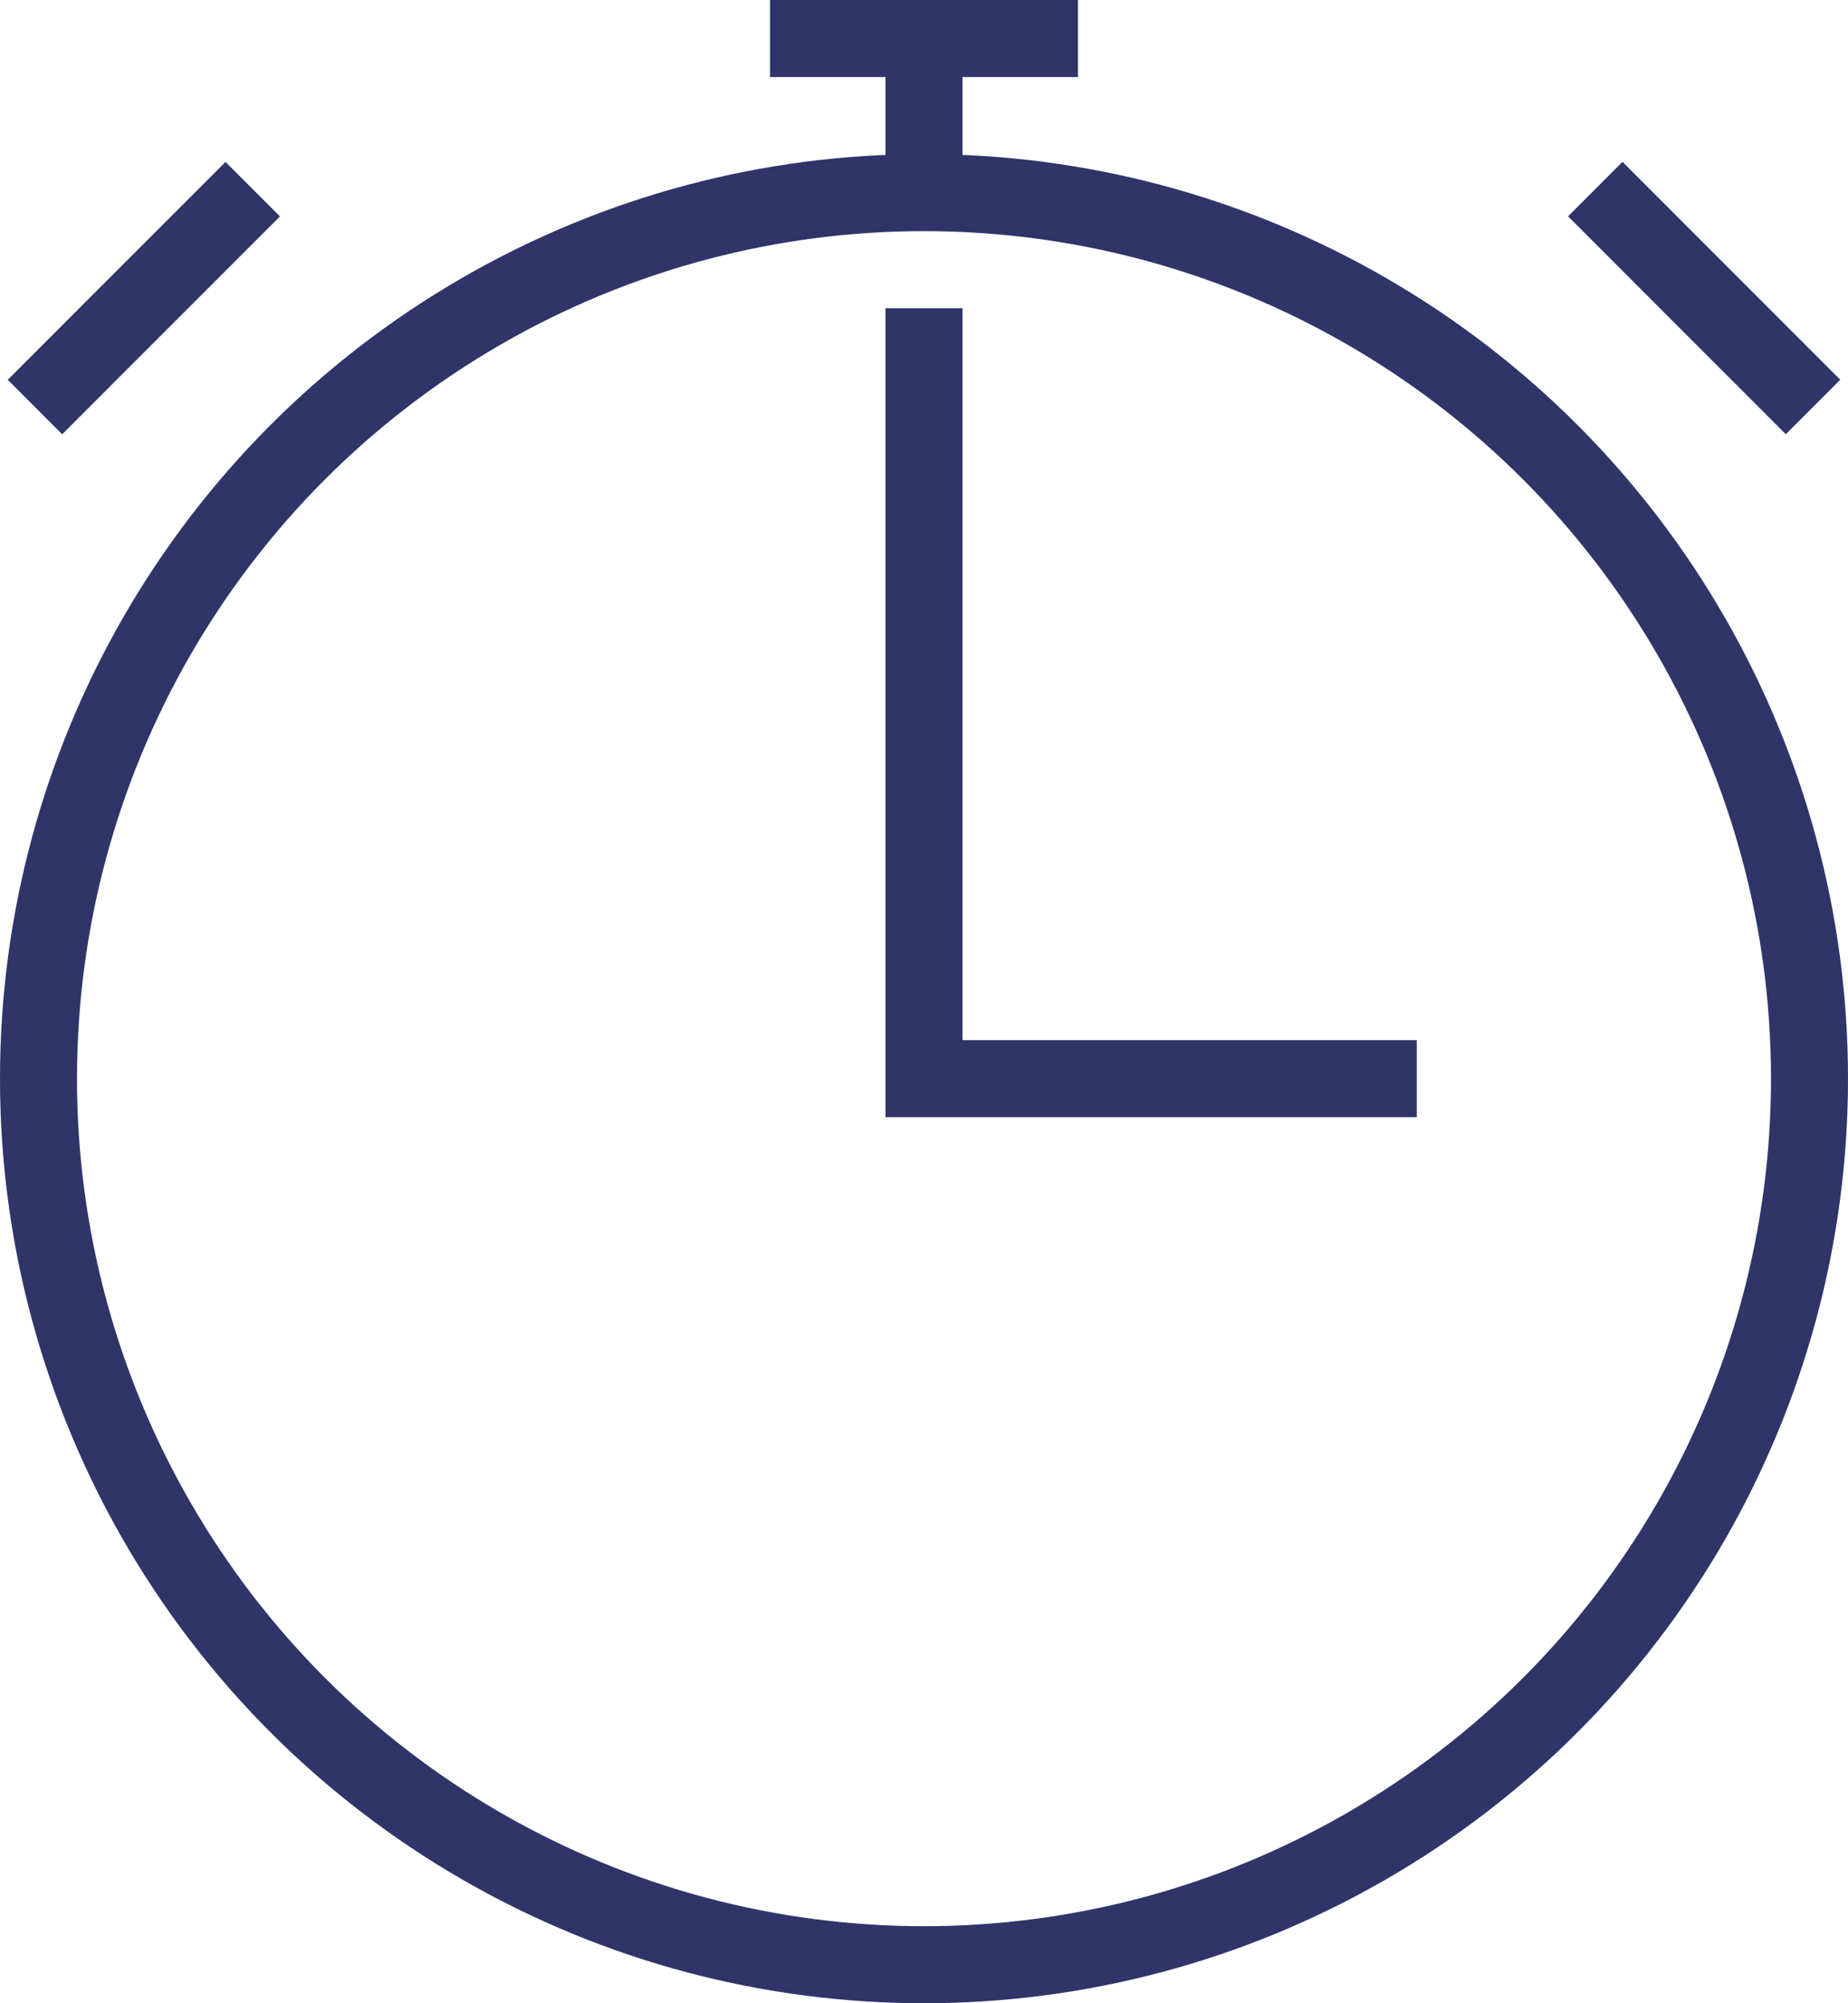<svg id="Group_5443" data-name="Group 5443" xmlns="http://www.w3.org/2000/svg" xmlns:xlink="http://www.w3.org/1999/xlink" width="24" height="26" viewBox="0 0 24 26">
  <defs>
    <clipPath id="clip-path">
      <rect id="Rectangle_9433" data-name="Rectangle 9433" width="24" height="26" fill="none"/>
    </clipPath>
  </defs>
  <g id="Group_5442" data-name="Group 5442" clip-path="url(#clip-path)">
    <circle id="Ellipse_93304" data-name="Ellipse 93304" cx="11.5" cy="11.5" r="11.5" transform="translate(0.5 2.5)" fill="none" stroke="#2f3569" stroke-miterlimit="10" stroke-width="1"/>
    <line id="Line_21455" data-name="Line 21455" y1="2.828" x2="2.828" transform="translate(0.454 2.455)" fill="none" stroke="#2f3569" stroke-miterlimit="10" stroke-width="1"/>
    <line id="Line_21456" data-name="Line 21456" x2="4" transform="translate(10 0.5)" fill="none" stroke="#2f3569" stroke-miterlimit="10" stroke-width="1"/>
    <line id="Line_21457" data-name="Line 21457" x2="2.828" y2="2.828" transform="translate(20.718 2.454)" fill="none" stroke="#2f3569" stroke-miterlimit="10" stroke-width="1"/>
    <line id="Line_21458" data-name="Line 21458" y2="2" transform="translate(12 0.5)" fill="none" stroke="#2f3569" stroke-miterlimit="10" stroke-width="1"/>
    <path id="Path_13537" data-name="Path 13537" d="M12,4V14h6.4" fill="none" stroke="#2f3569" stroke-miterlimit="10" stroke-width="1"/>
  </g>
</svg>
